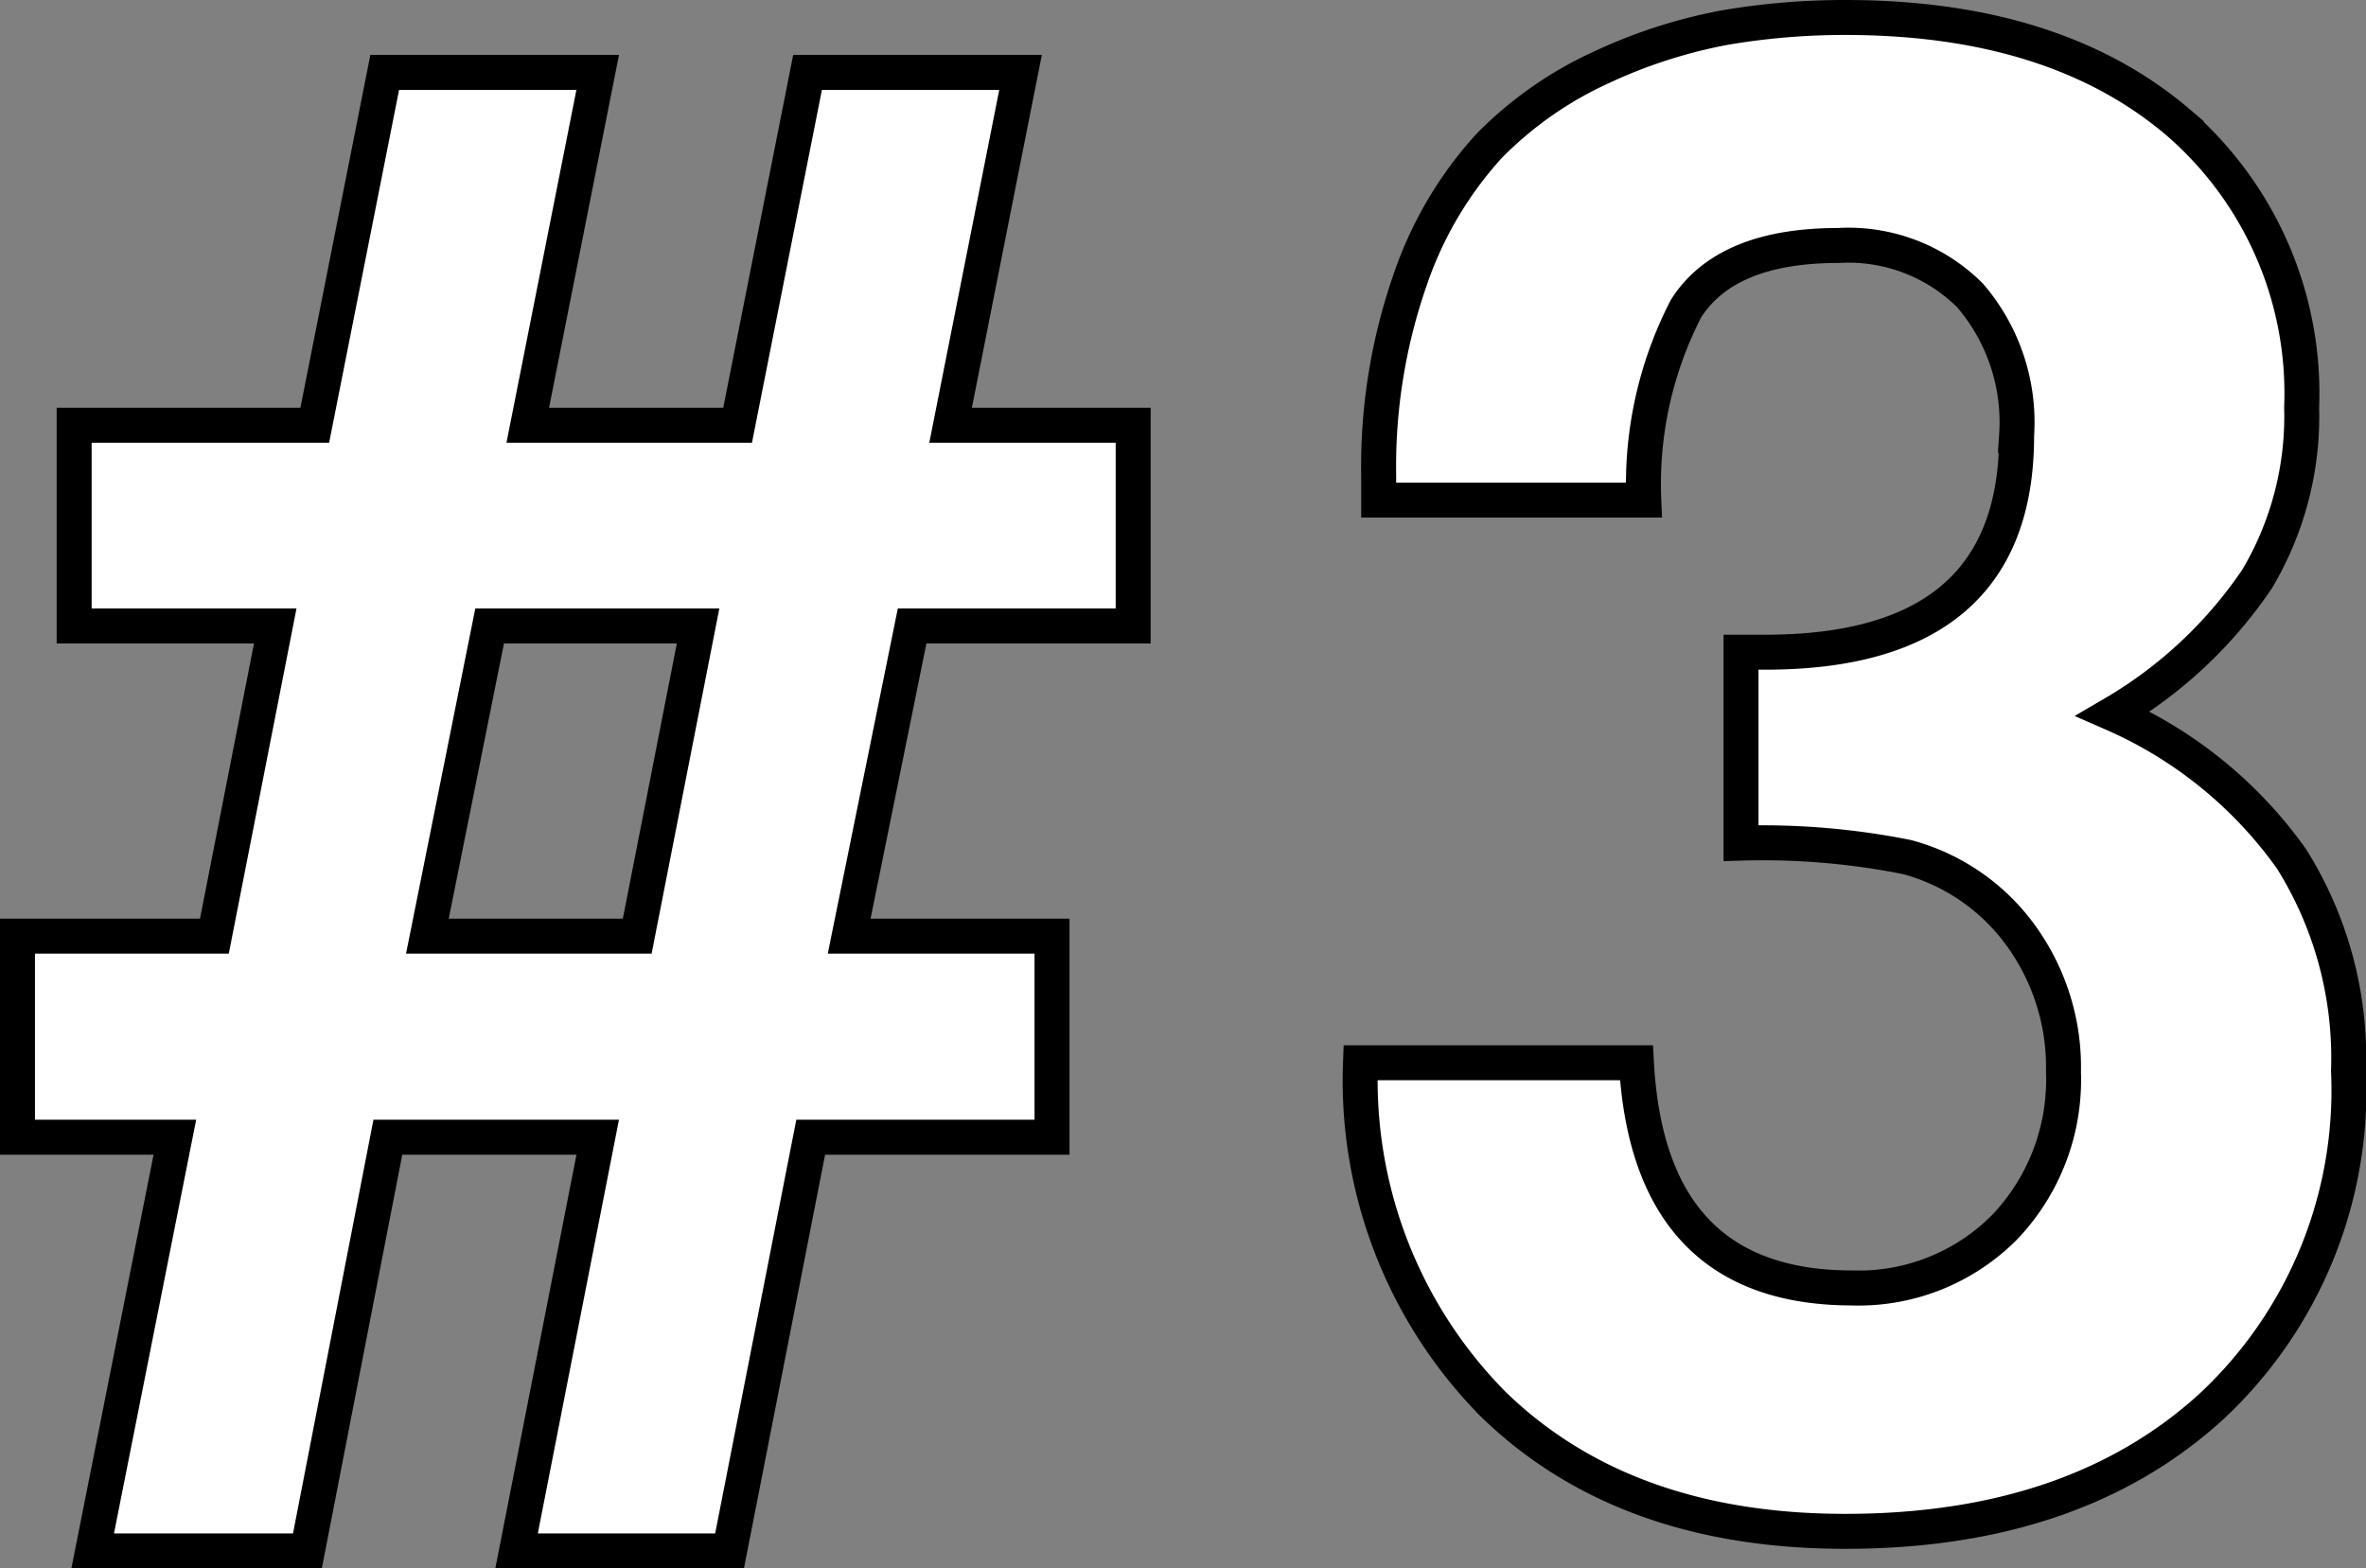 <svg xmlns="http://www.w3.org/2000/svg" viewBox="0 0 67.65 44.85"><rect x="0" y="0" width="67.65" height="44.85" fill="#808080" stroke="none"/><defs><style>.cls-1{fill:#fff;stroke:#000;stroke-miterlimit:10;}</style></defs><g id="レイヤー_2" data-name="レイヤー 2"><g id="レイヤー_3" data-name="レイヤー 3"><path class="cls-1" d="M8.79,44.35H2.65L5,32.52H.5V26.77H6.13L7.87,17.9H2.12V12.16H9L11,2.07h6.09l-2,10.09h6l2-10.09h6.09l-2,10.09H32.4V17.9H26.08l-1.8,8.87h5.8v5.75h-6.9L20.86,44.35H14.77l2.32-11.83h-6Zm3.43-17.58h6l1.74-8.87H14Z"/><path class="cls-1" d="M39.42,13.61A16.22,16.22,0,0,1,40.32,8a10.88,10.88,0,0,1,2.26-3.83A10.78,10.78,0,0,1,45.8,1.92,14.68,14.68,0,0,1,49.31.79,20.33,20.33,0,0,1,52.76.5q6,0,9.52,3a10.25,10.25,0,0,1,3.53,8.15,9.1,9.1,0,0,1-1.27,4.9,12.68,12.68,0,0,1-4.12,3.86,12.31,12.31,0,0,1,5.1,4.15,10.71,10.71,0,0,1,1.63,6.06,12.36,12.36,0,0,1-3.92,9.6q-3.91,3.57-10.47,3.57-6.32,0-10.06-3.63a13.16,13.16,0,0,1-3.8-9.77h7.89q.35,6.43,6.15,6.44a5.88,5.88,0,0,0,4.38-1.74A6.11,6.11,0,0,0,59,30.66a6.41,6.41,0,0,0-1.22-3.91,5.91,5.91,0,0,0-3.25-2.24,21,21,0,0,0-4.75-.4V18.65h.69q7.2,0,7.19-6.2a5.56,5.56,0,0,0-1.33-4,4.92,4.92,0,0,0-3.77-1.43q-3.2,0-4.35,1.8A10.94,10.94,0,0,0,47,14.3H39.42Z"/></g></g></svg>